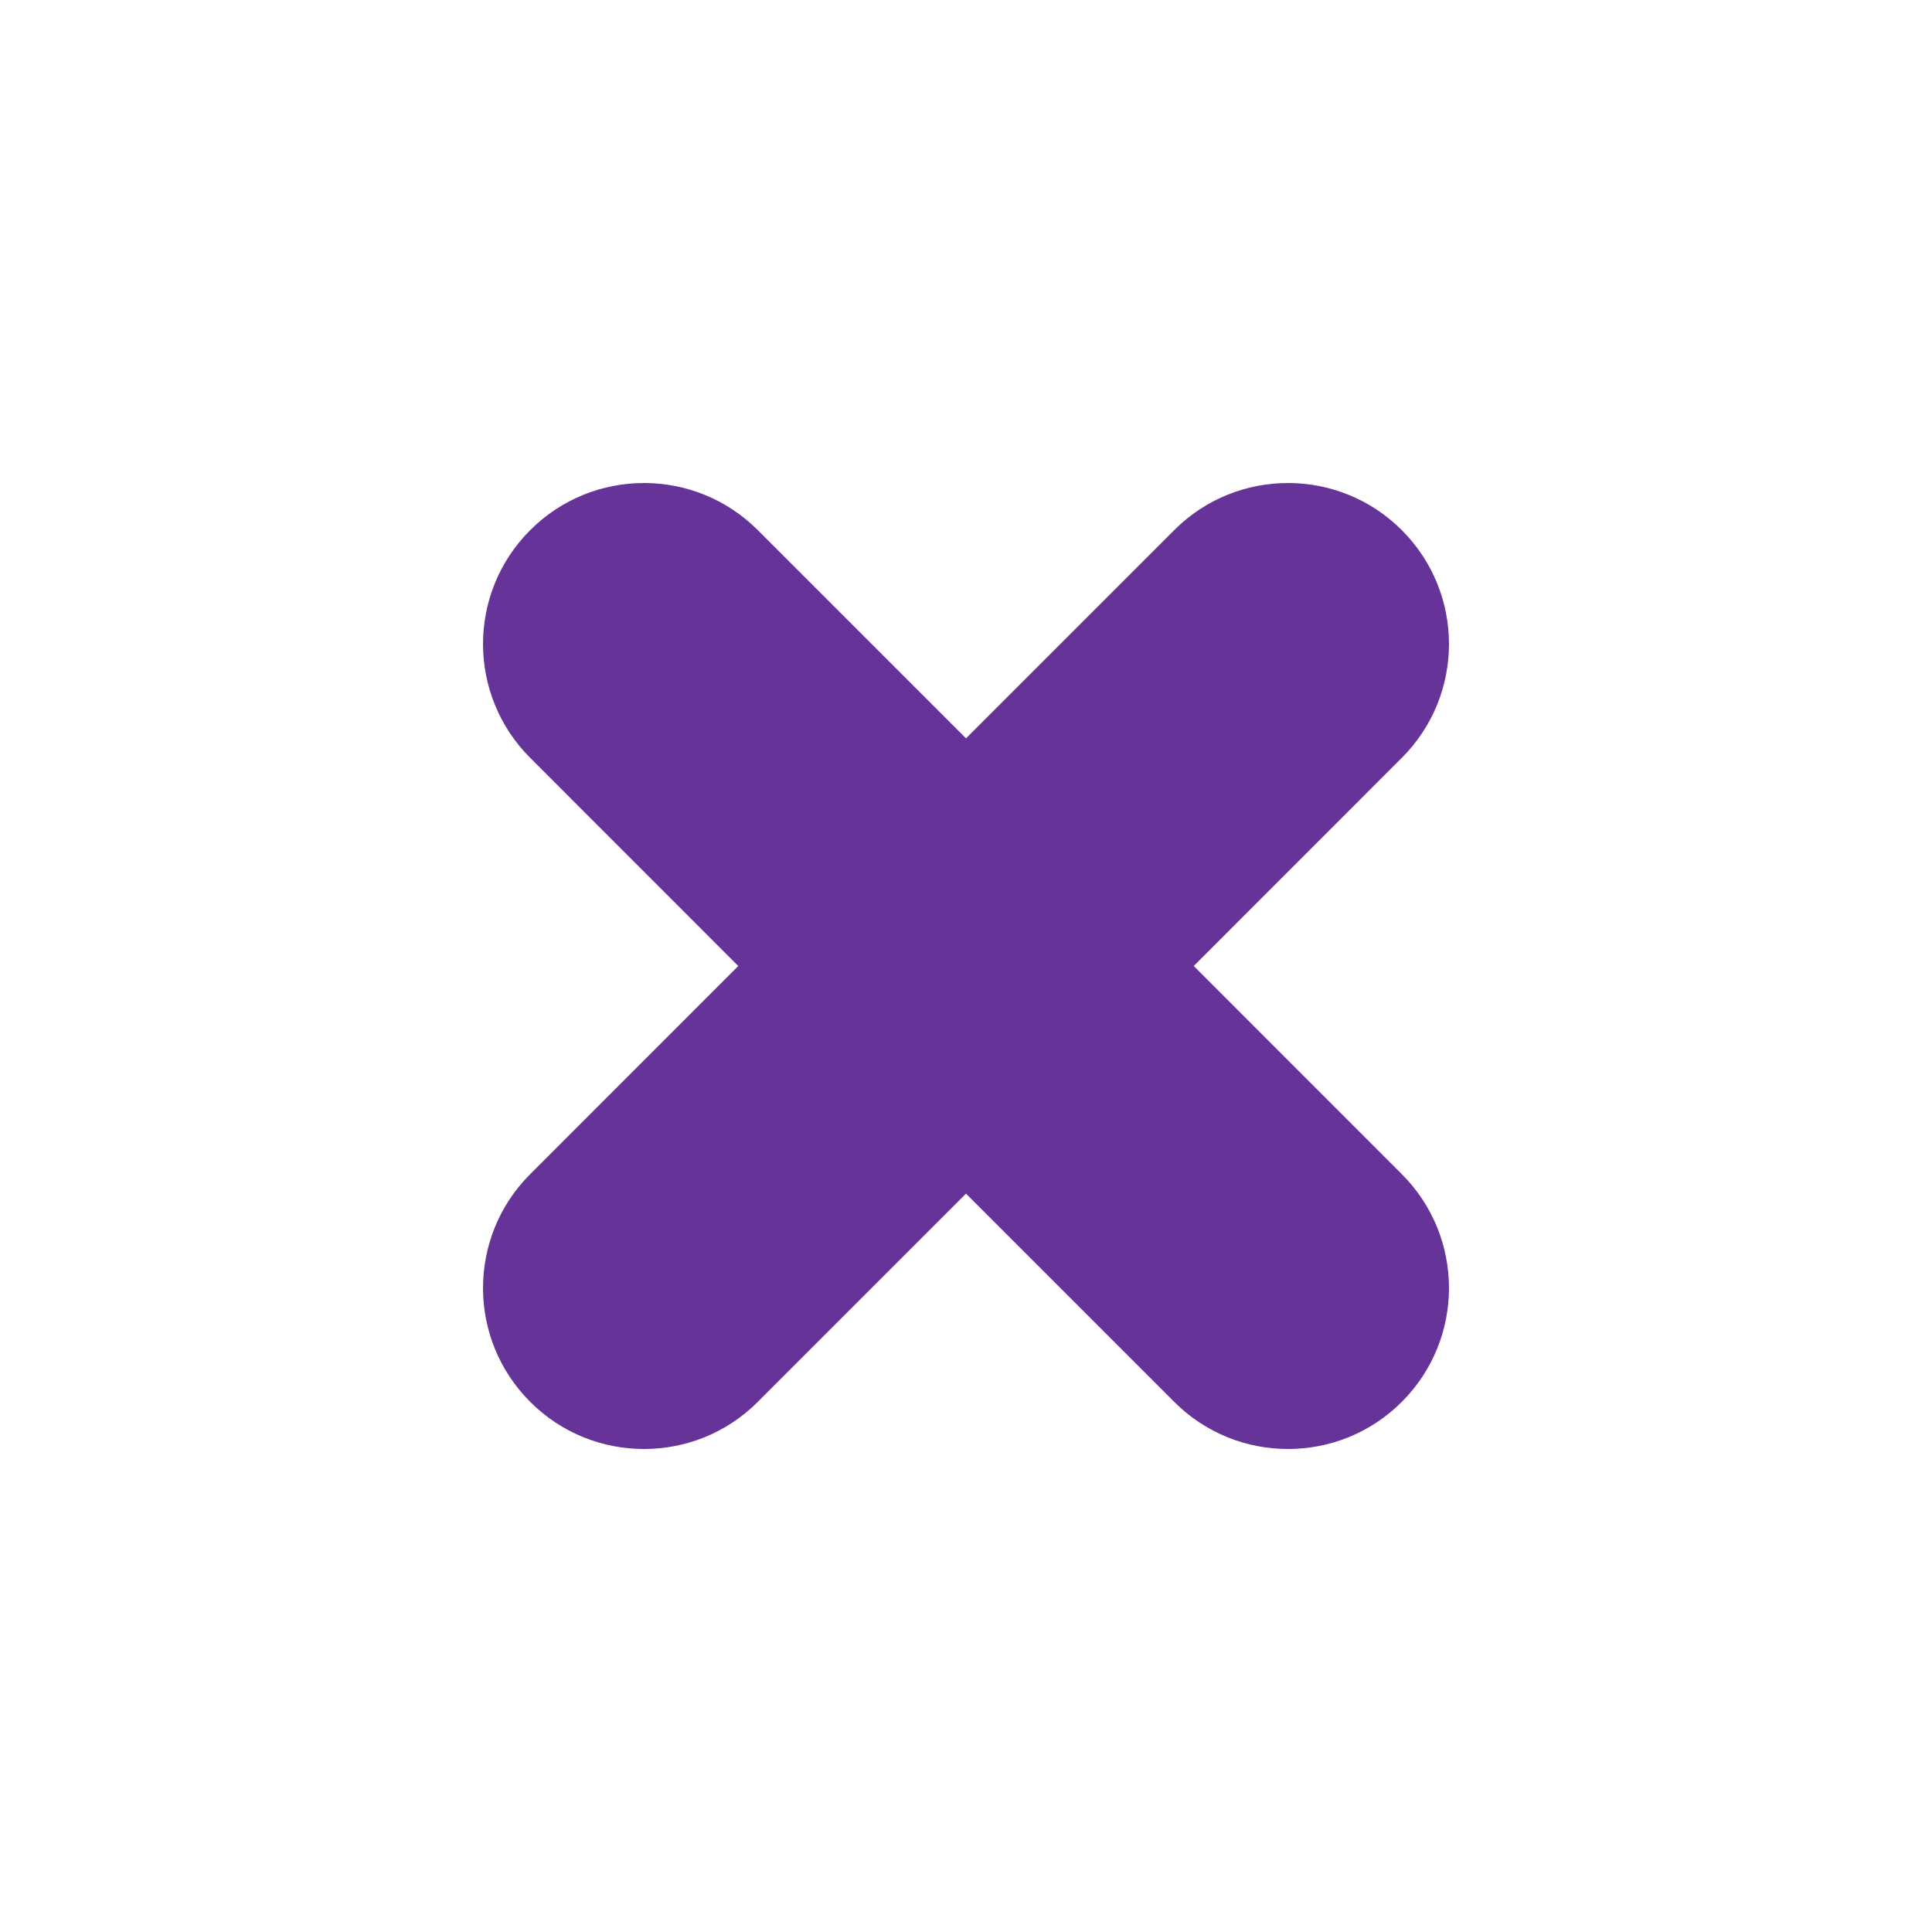 <?xml version="1.0" ?><svg baseProfile="tiny" fill="#663399" height="24px" id="Layer_1" version="1.2" viewBox="0 0 24 24" width="24px" xml:space="preserve" xmlns="http://www.w3.org/2000/svg" xmlns:xlink="http://www.w3.org/1999/xlink"><path d="M17.414,6.586c-0.78-0.781-2.048-0.781-2.828,0L12,9.172L9.414,6.586c-0.78-0.781-2.048-0.781-2.828,0  c-0.781,0.781-0.781,2.047,0,2.828L9.171,12l-2.585,2.586c-0.781,0.781-0.781,2.047,0,2.828C6.976,17.805,7.488,18,8,18  s1.024-0.195,1.414-0.586L12,14.828l2.586,2.586C14.976,17.805,15.488,18,16,18s1.024-0.195,1.414-0.586  c0.781-0.781,0.781-2.047,0-2.828L14.829,12l2.585-2.586C18.195,8.633,18.195,7.367,17.414,6.586z"/></svg>